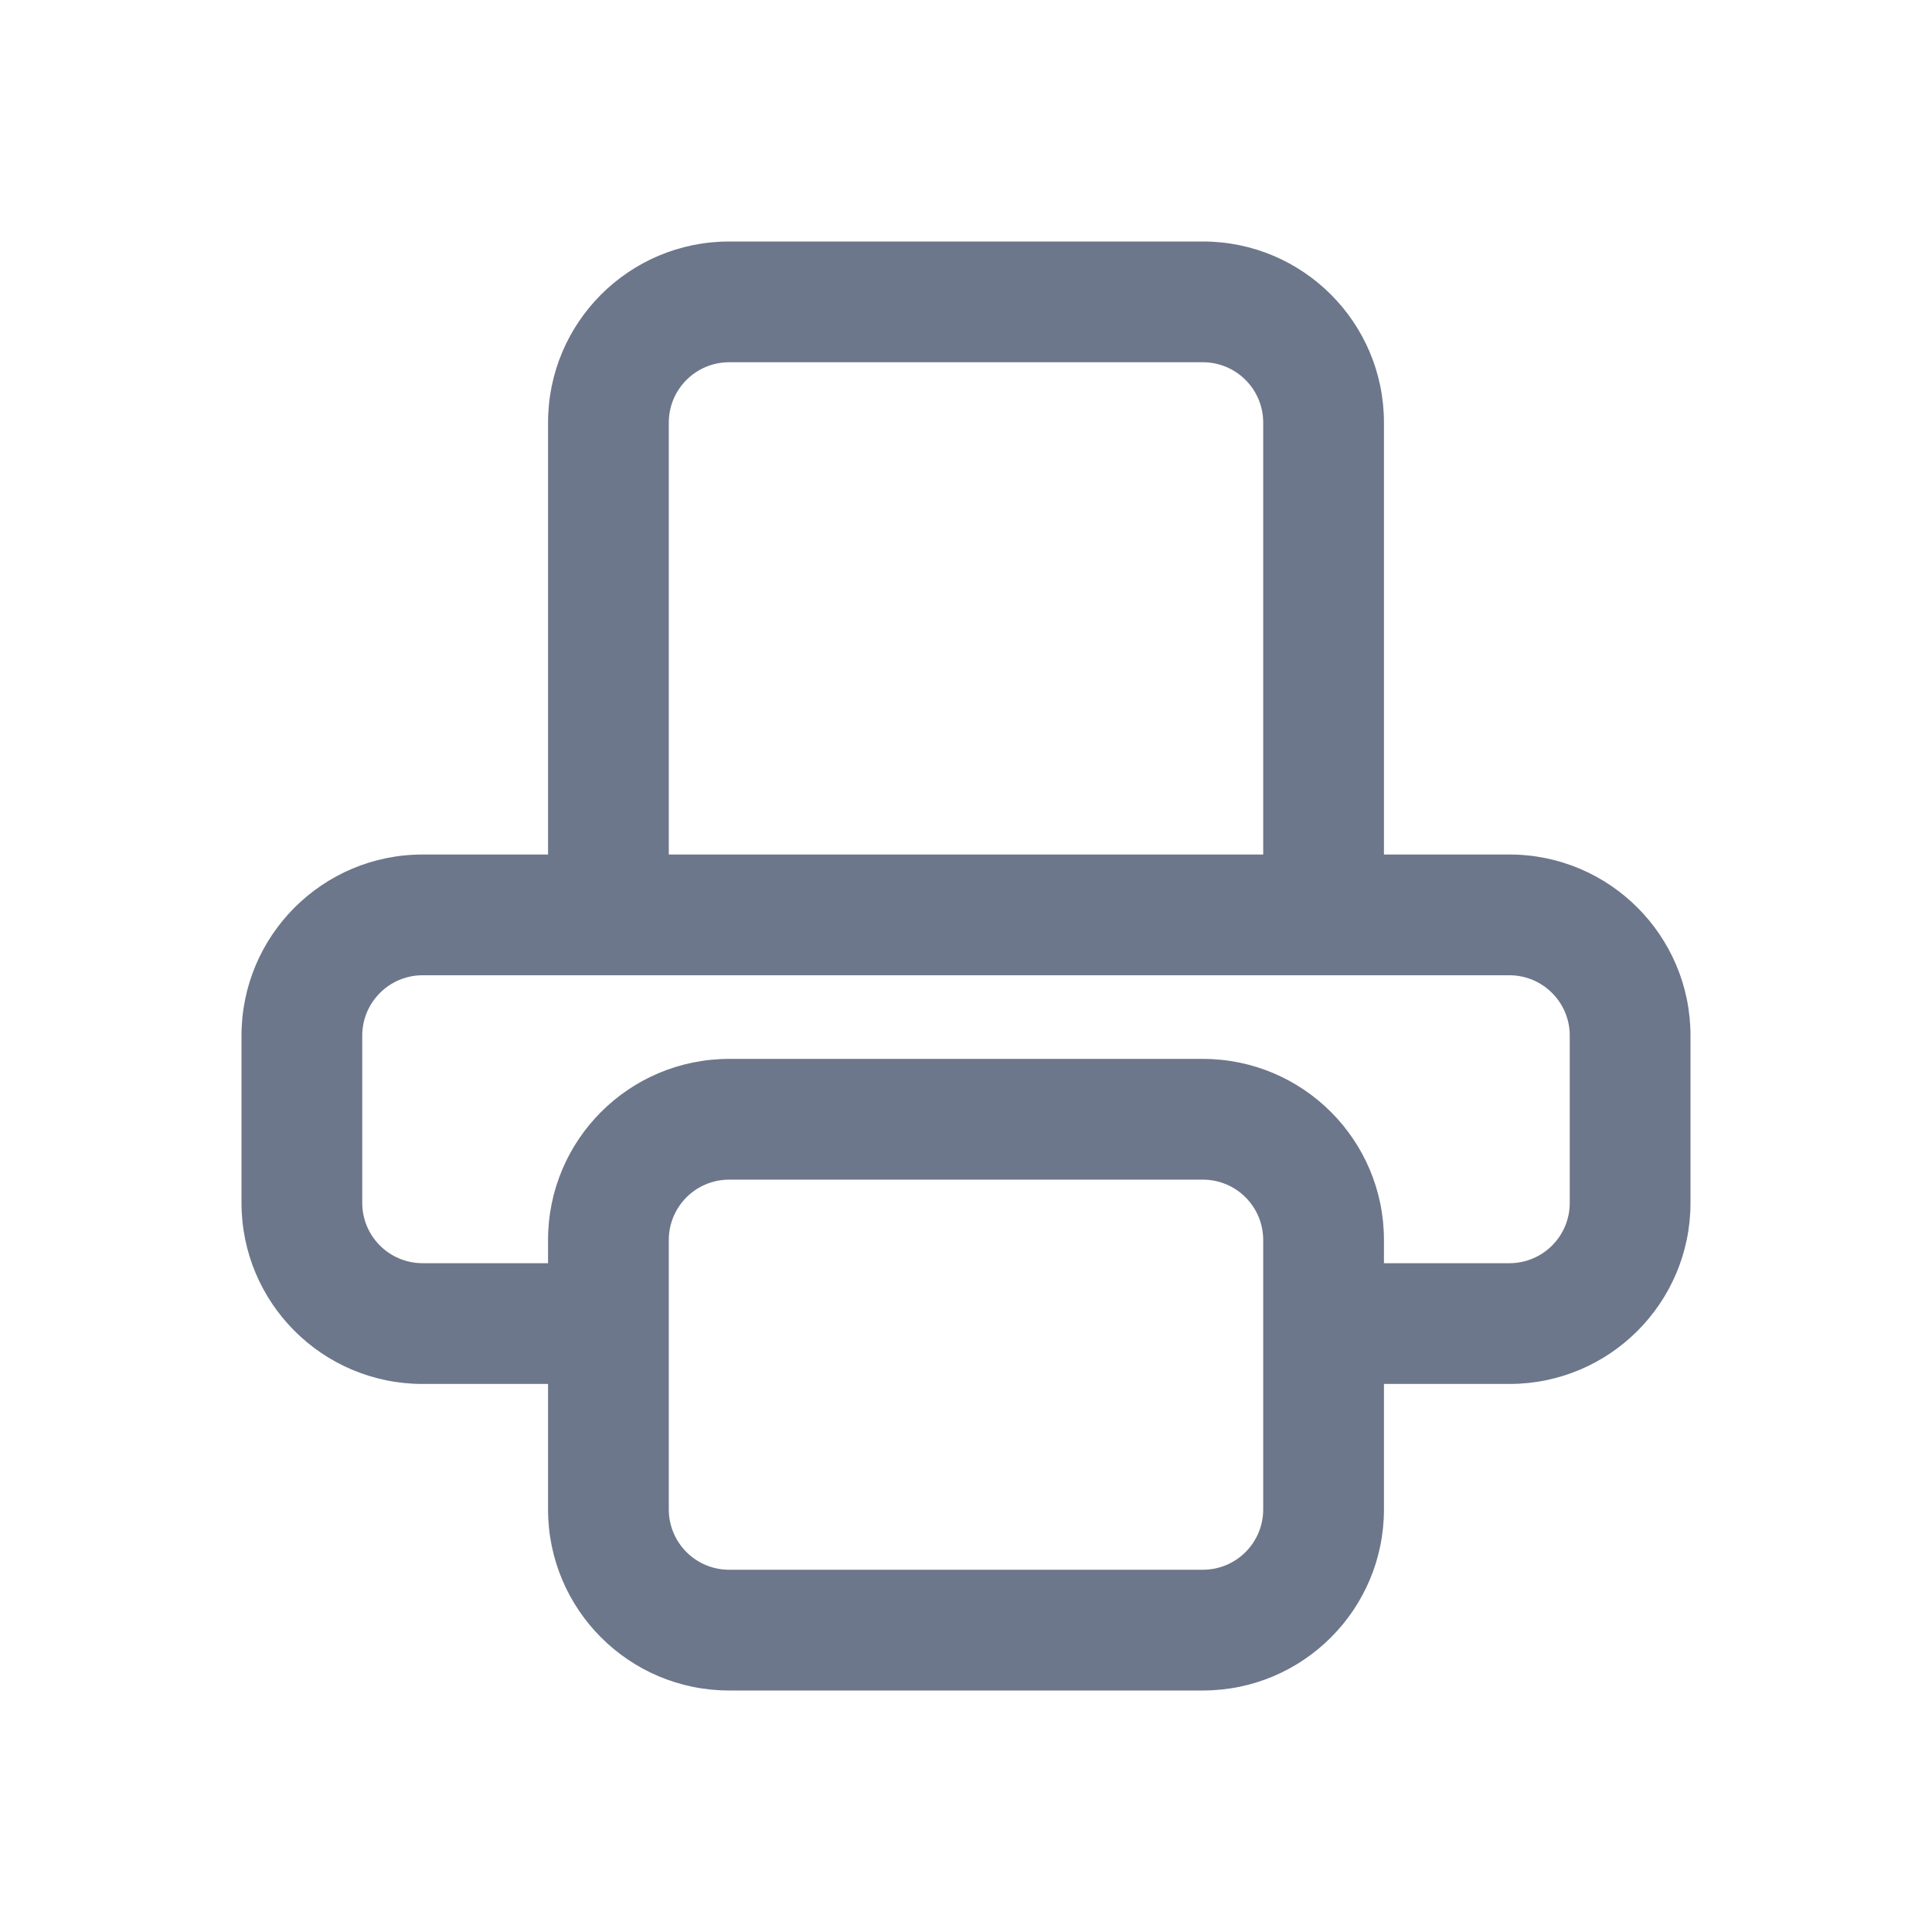 <svg width="24" height="24" viewBox="0 0 24 24" fill="none" xmlns="http://www.w3.org/2000/svg">
<path fill-rule="evenodd" clip-rule="evenodd" d="M9.058 4.5C8.643 4.5 8.308 4.836 8.308 5.25V10.615H15.692V5.25C15.692 4.836 15.357 4.5 14.942 4.5H9.058ZM17.192 10.615V5.25C17.192 4.007 16.185 3 14.942 3H9.058C7.815 3 6.808 4.007 6.808 5.25V10.615H5.25C4.007 10.615 3 11.623 3 12.865V14.942C3 16.185 4.007 17.192 5.25 17.192H6.808V18.75C6.808 19.993 7.815 21 9.058 21H14.942C16.185 21 17.192 19.993 17.192 18.75V17.192H18.75C19.993 17.192 21 16.185 21 14.942V12.865C21 11.623 19.993 10.615 18.75 10.615H17.192ZM17.192 15.692H18.75C19.164 15.692 19.5 15.357 19.5 14.942V12.865C19.5 12.451 19.164 12.115 18.75 12.115H5.25C4.836 12.115 4.5 12.451 4.5 12.865V14.942C4.5 15.357 4.836 15.692 5.25 15.692H6.808V15.404C6.808 14.161 7.815 13.154 9.058 13.154H14.942C16.185 13.154 17.192 14.161 17.192 15.404V15.692ZM9.058 14.654C8.643 14.654 8.308 14.99 8.308 15.404V18.75C8.308 19.164 8.643 19.5 9.058 19.5H14.942C15.357 19.5 15.692 19.164 15.692 18.75V15.404C15.692 14.99 15.357 14.654 14.942 14.654H9.058Z" fill="#6D778B"/>
</svg>
